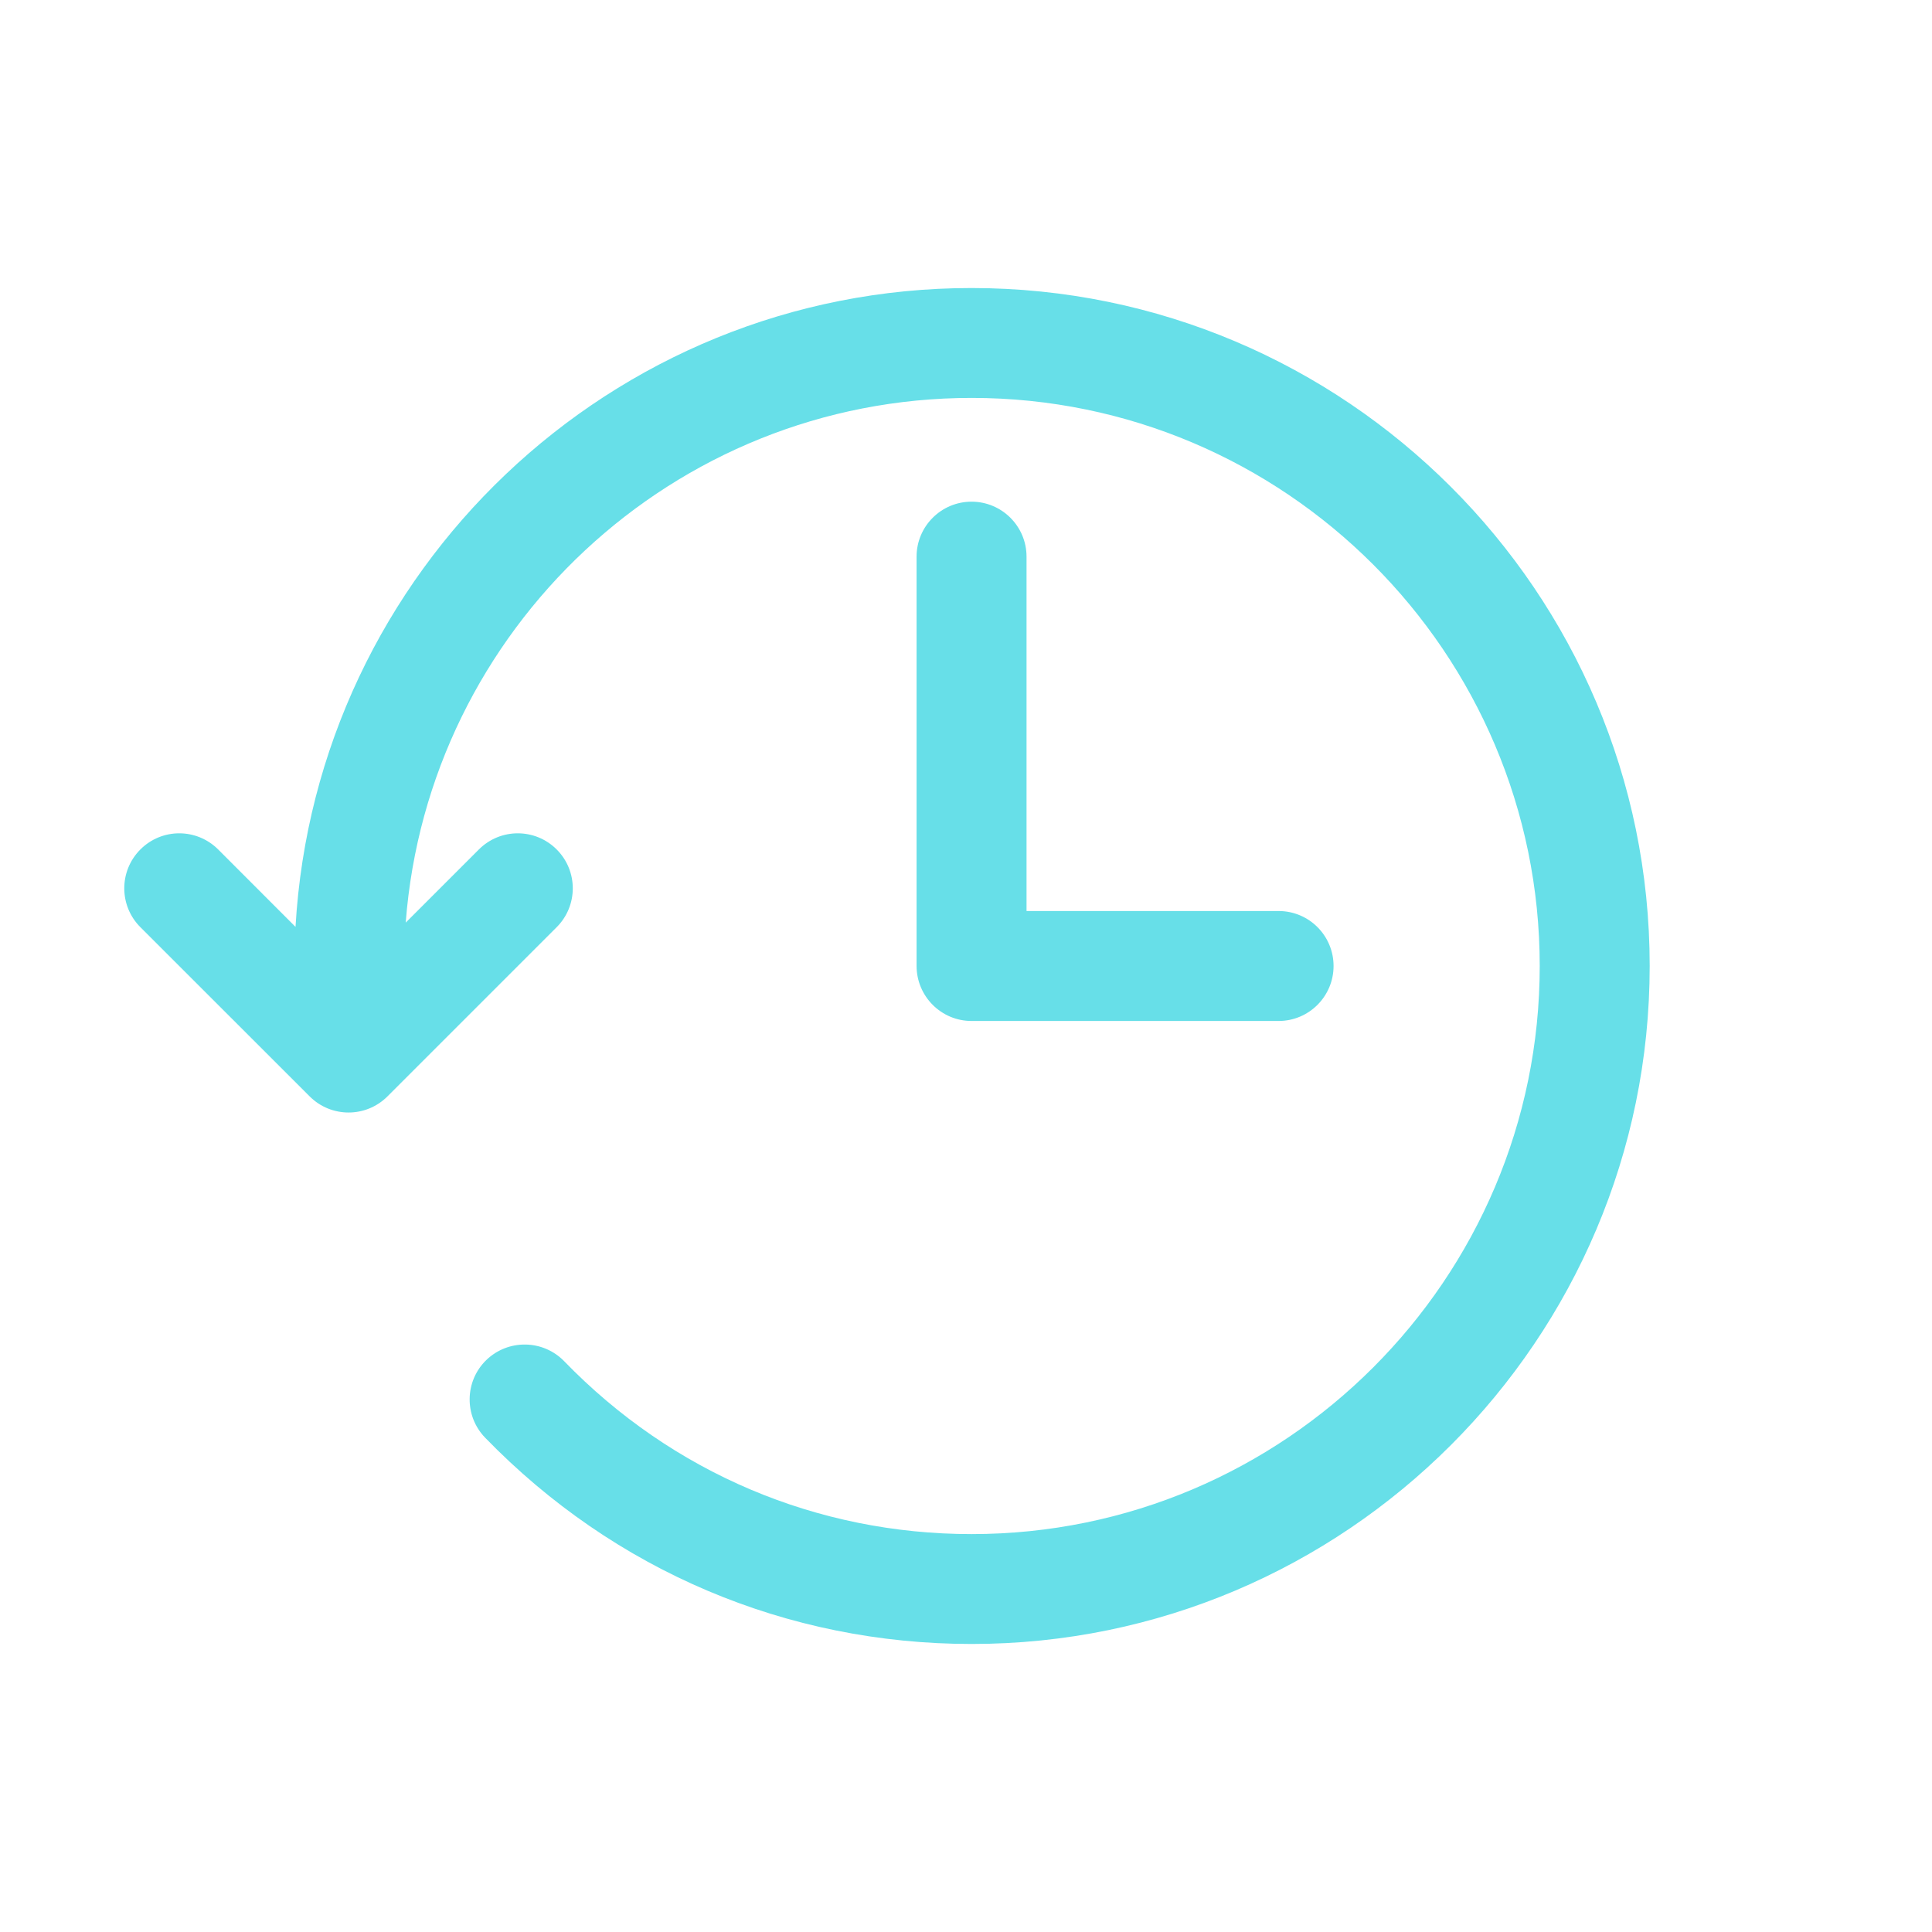 <?xml version="1.0" encoding="utf-8"?>
<svg version="1.1" xmlns="http://www.w3.org/2000/svg" xmlns:xlink="http://www.w3.org/1999/xlink" x="0px" y="0px" width="24px"
	 height="24px" viewBox="0 0 24 24" enable-background="new 0 0 24 24" xml:space="preserve">
<g id="danarhistory">
		<path fill="#67DFE8" d="M12.069,3.578c-4.48,0-8.144,3.518-8.398,7.936L2.71,10.552c-0.268-0.267-0.699-0.267-0.966,0
			c-0.267,0.267-0.267,0.699,0,0.966l2.103,2.102c0.133,0.133,0.308,0.2,0.483,0.2c0.175,0,0.35-0.067,0.483-0.2l2.102-2.102
			c0.267-0.267,0.267-0.699,0-0.966c-0.267-0.267-0.699-0.267-0.966,0L5.04,11.461c0.277-3.64,3.32-6.518,7.03-6.518
			c3.891,0,7.057,3.166,7.057,7.057c0,3.891-3.166,7.057-7.057,7.057c-1.921,0-3.719-0.762-5.062-2.148
			c-0.263-0.27-0.695-0.276-0.966-0.015c-0.271,0.262-0.278,0.695-0.015,0.966c1.603,1.652,3.749,2.562,6.043,2.562
			c4.644,0,8.423-3.779,8.423-8.423S16.714,3.578,12.069,3.578z"/>
		<path fill="#67DFE8" d="M12.069,12.683h3.814c0.377,0,0.683-0.306,0.683-0.683s-0.305-0.683-0.683-0.683h-3.131V6.915
			c0-0.377-0.306-0.683-0.683-0.683s-0.683,0.306-0.683,0.683V12C11.387,12.377,11.692,12.683,12.069,12.683z"/>
</g>
</svg>
